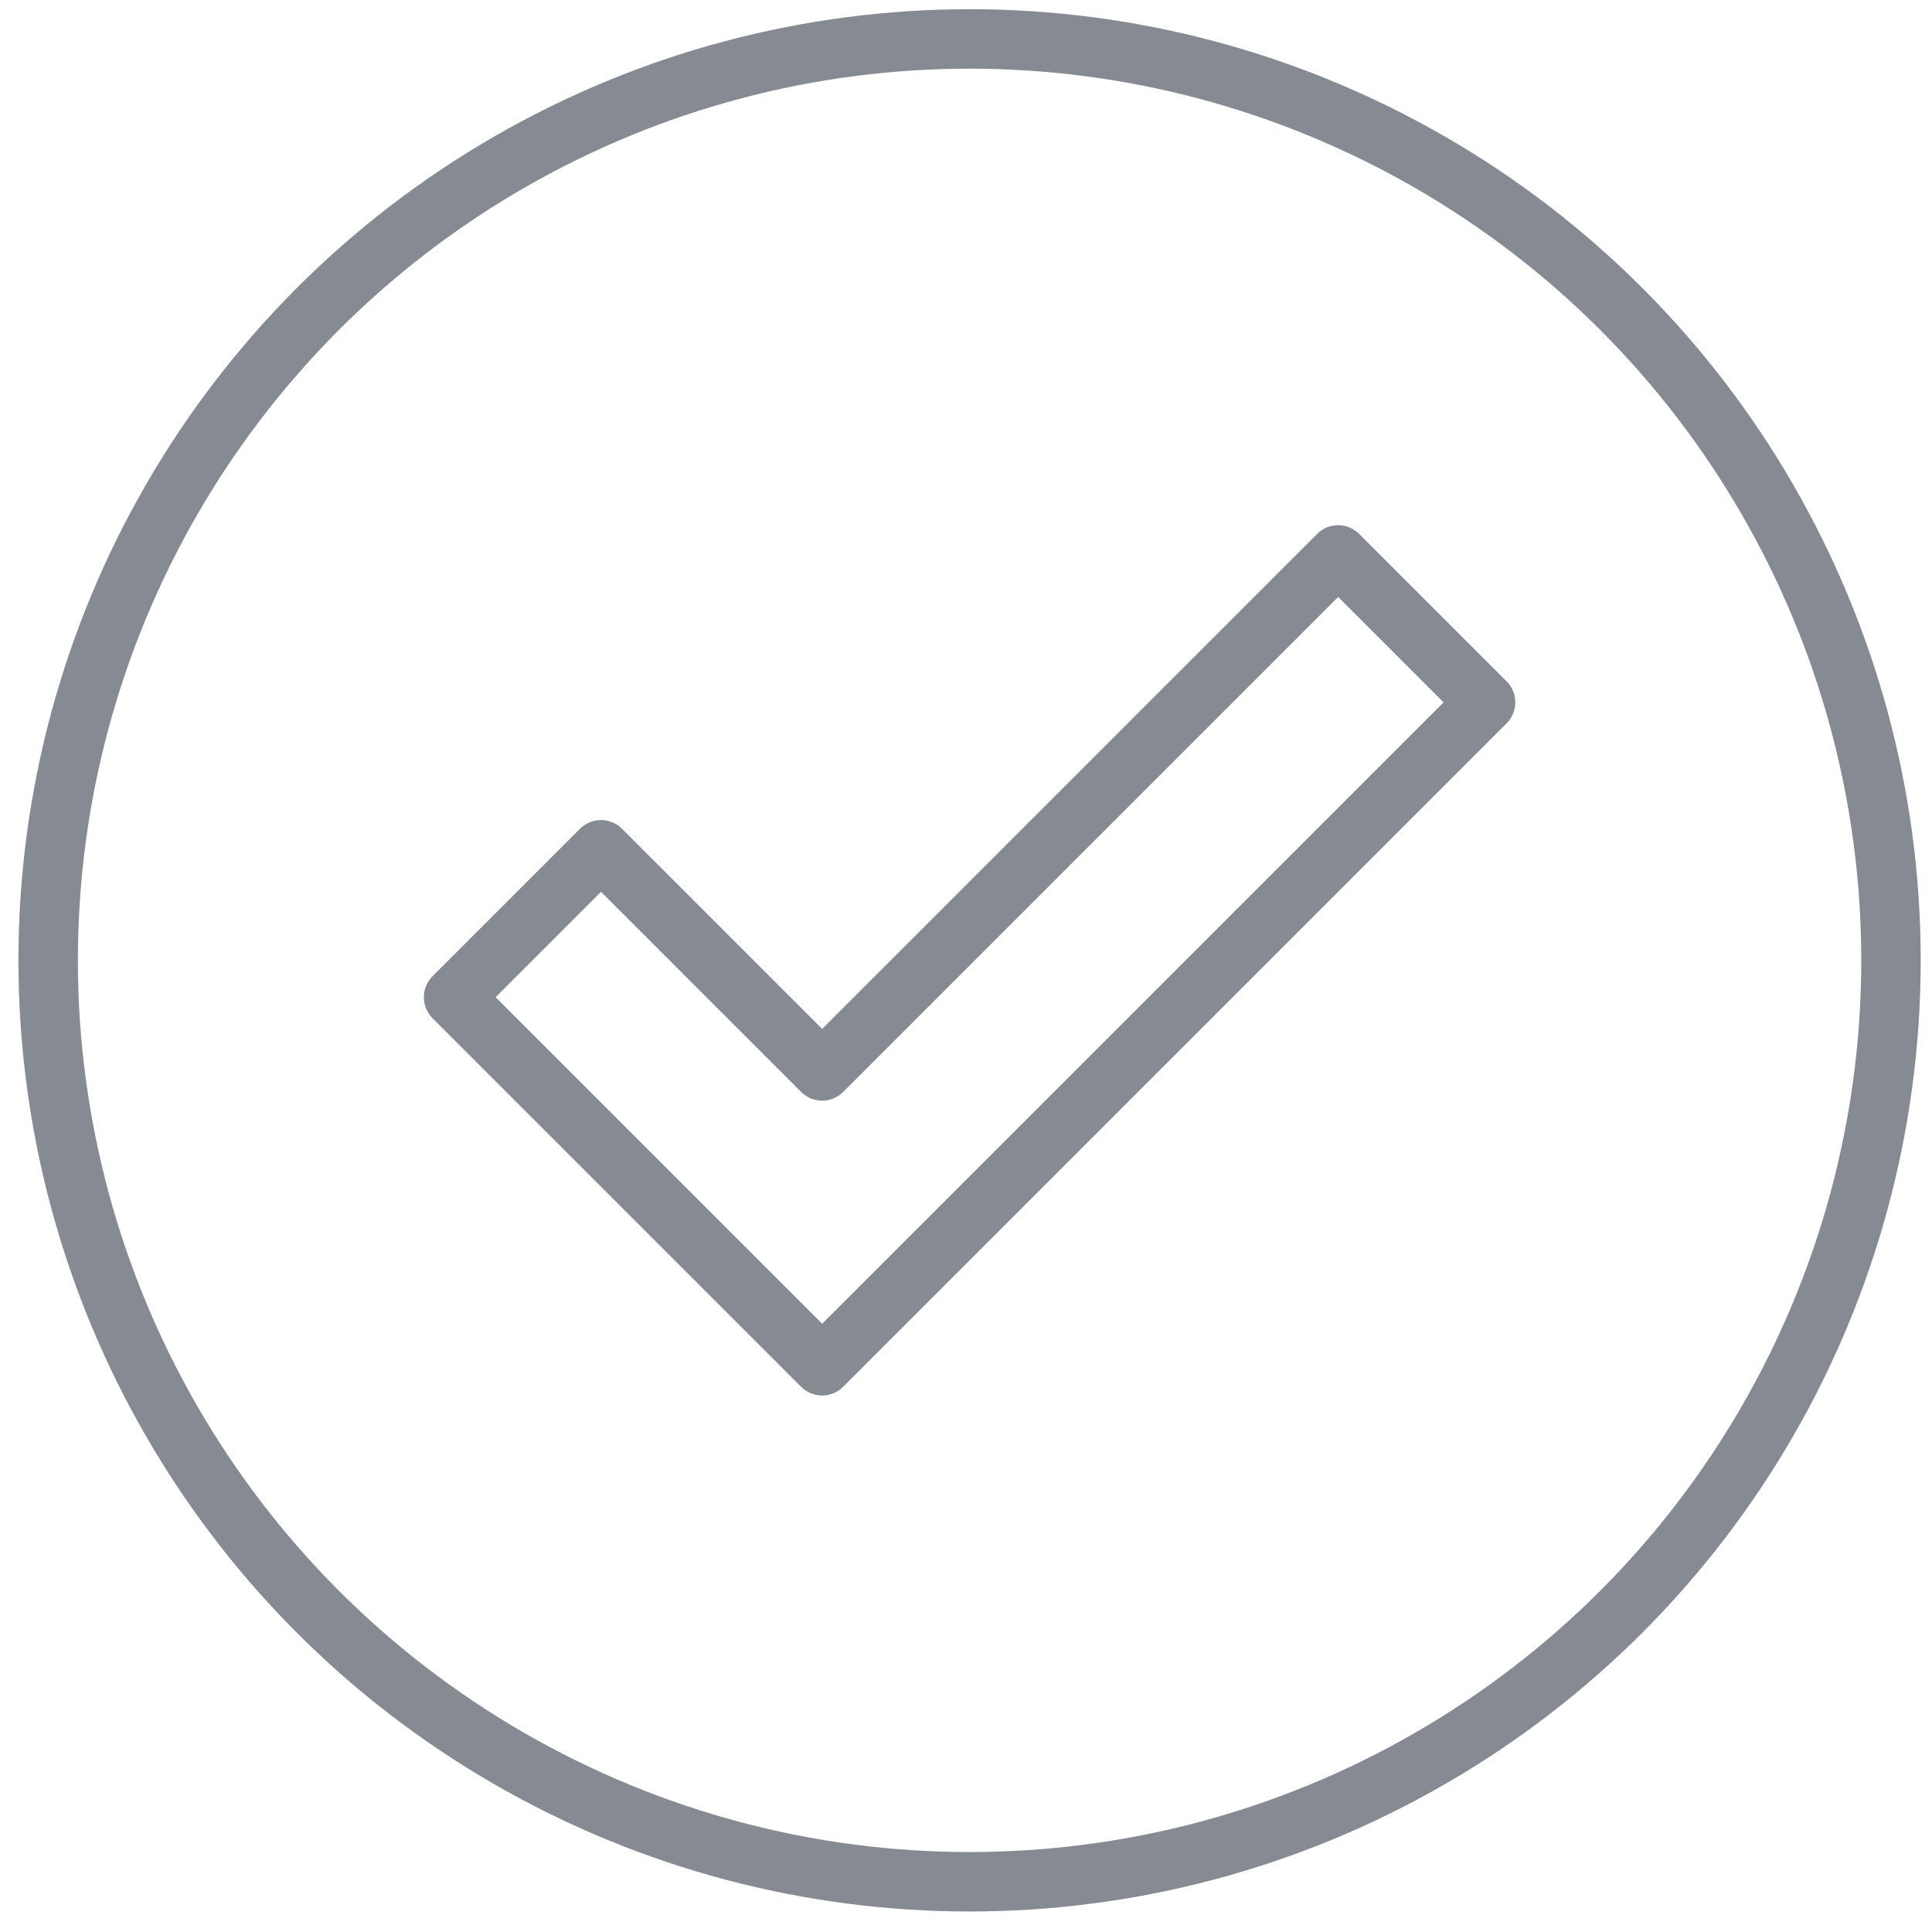 <?xml version="1.0" encoding="UTF-8"?>
<svg id="check" xmlns="http://www.w3.org/2000/svg" width="65" height="65" viewBox="0 0 65 65">
  <defs>
    <style>
      .cls-1 {
        fill: none;
        stroke: #868b93;
        stroke-linejoin: round;
        stroke-width: 2px;
      }
    </style>
  </defs>
  <polygon class="cls-1" points="27.66 36.03 20.22 28.59 15.26 33.55 27.66 45.95 49.98 23.63 45.02 18.67 27.66 36.03"/>
  <circle class="cls-1" cx="32.62" cy="32.31" r="31"/>
</svg>